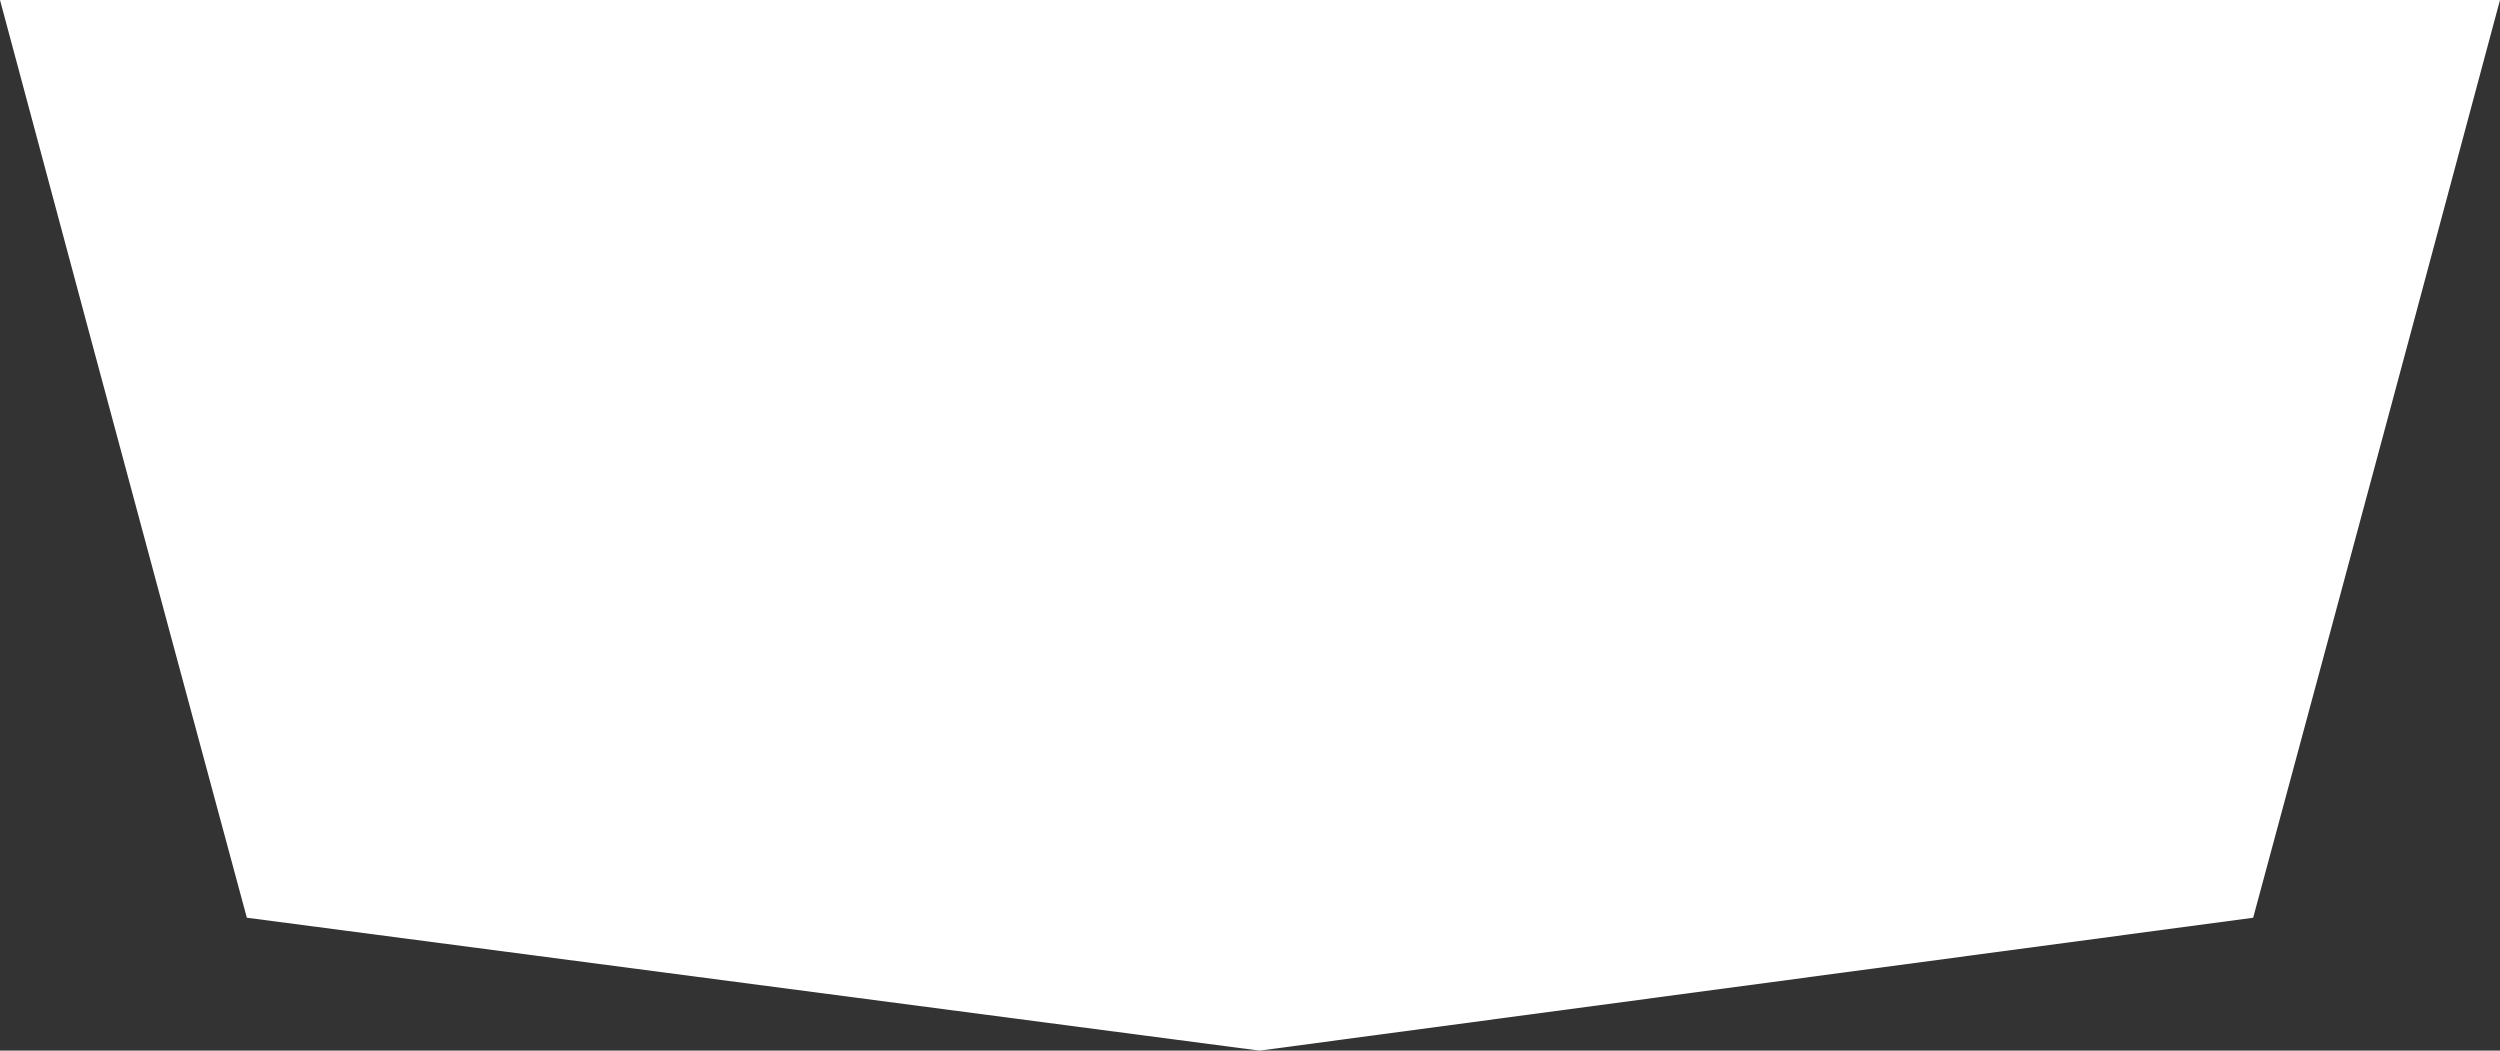 <svg xmlns="http://www.w3.org/2000/svg" width="395" height="166" viewBox="0 0 395 166">
  <rect x="0" y="0" width="395" height="166" fill="#333333" stroke="none"/>
  <defs>
    <style>
      .cls-1 {
        fill: #fff;
        fill-rule: evenodd;
      }
    </style>
  </defs>
  <path id="header-logo-bg.svg" class="cls-1" d="M1158,0c-19.6,73.249-39,145-39,145L962,166,802,145S782.581,73.183,763,0h395Z" transform="translate(-763)"/>
</svg>
